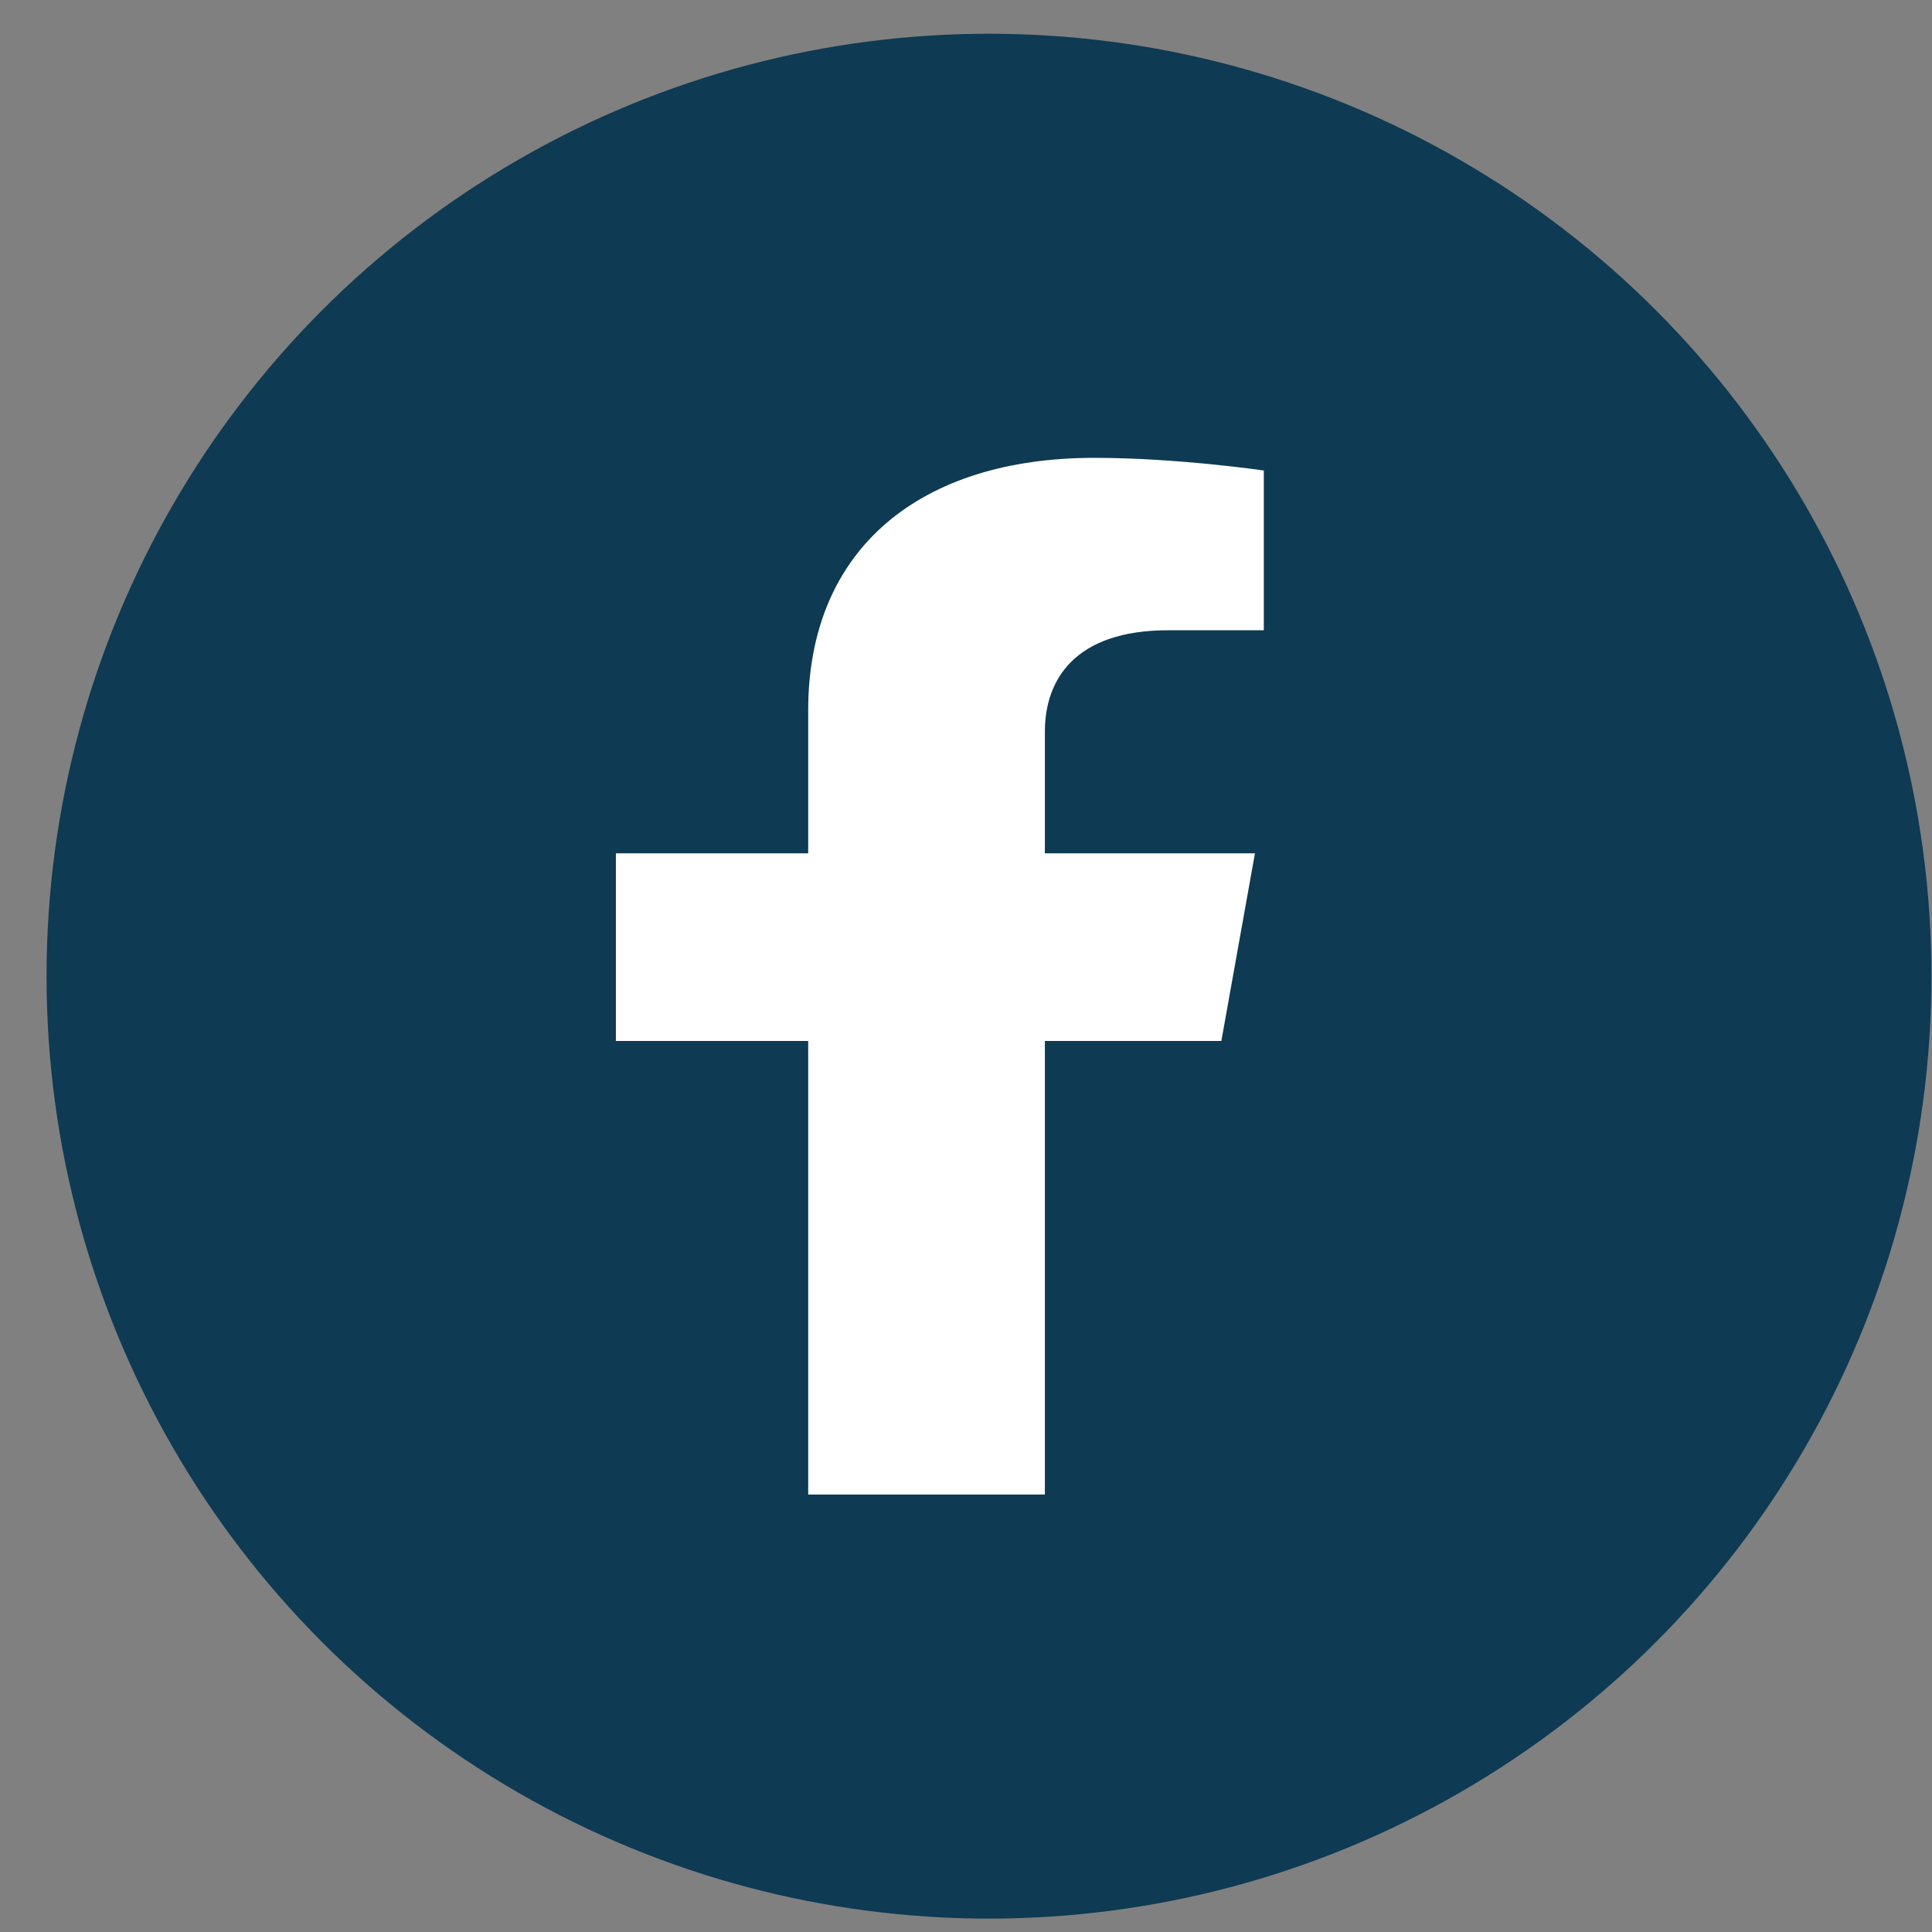 <svg width="41" height="41" viewBox="0 0 41 41" fill="none" xmlns="http://www.w3.org/2000/svg">
<rect x="0" y="0" width="41" height="41" fill="#808080" stroke="none"/>
<circle cx="20.988" cy="20.716" r="20" fill="#0E3A53"/>
<g clip-path="url(#clip0_192_4961)">
<path d="M25.919 22.091L26.632 18.109H22.174V15.526C22.174 14.436 22.797 13.375 24.794 13.375H26.82V9.985C26.82 9.985 24.981 9.716 23.223 9.716C19.551 9.716 17.151 11.623 17.151 15.075V18.109H13.07V22.091H17.151V31.716H22.174V22.091H25.919Z" fill="white"/>
</g>
<defs>
<clipPath id="clip0_192_4961">
<rect width="22" height="22" fill="white" transform="translate(11.238 9.716)"/>
</clipPath>
</defs>
</svg>
